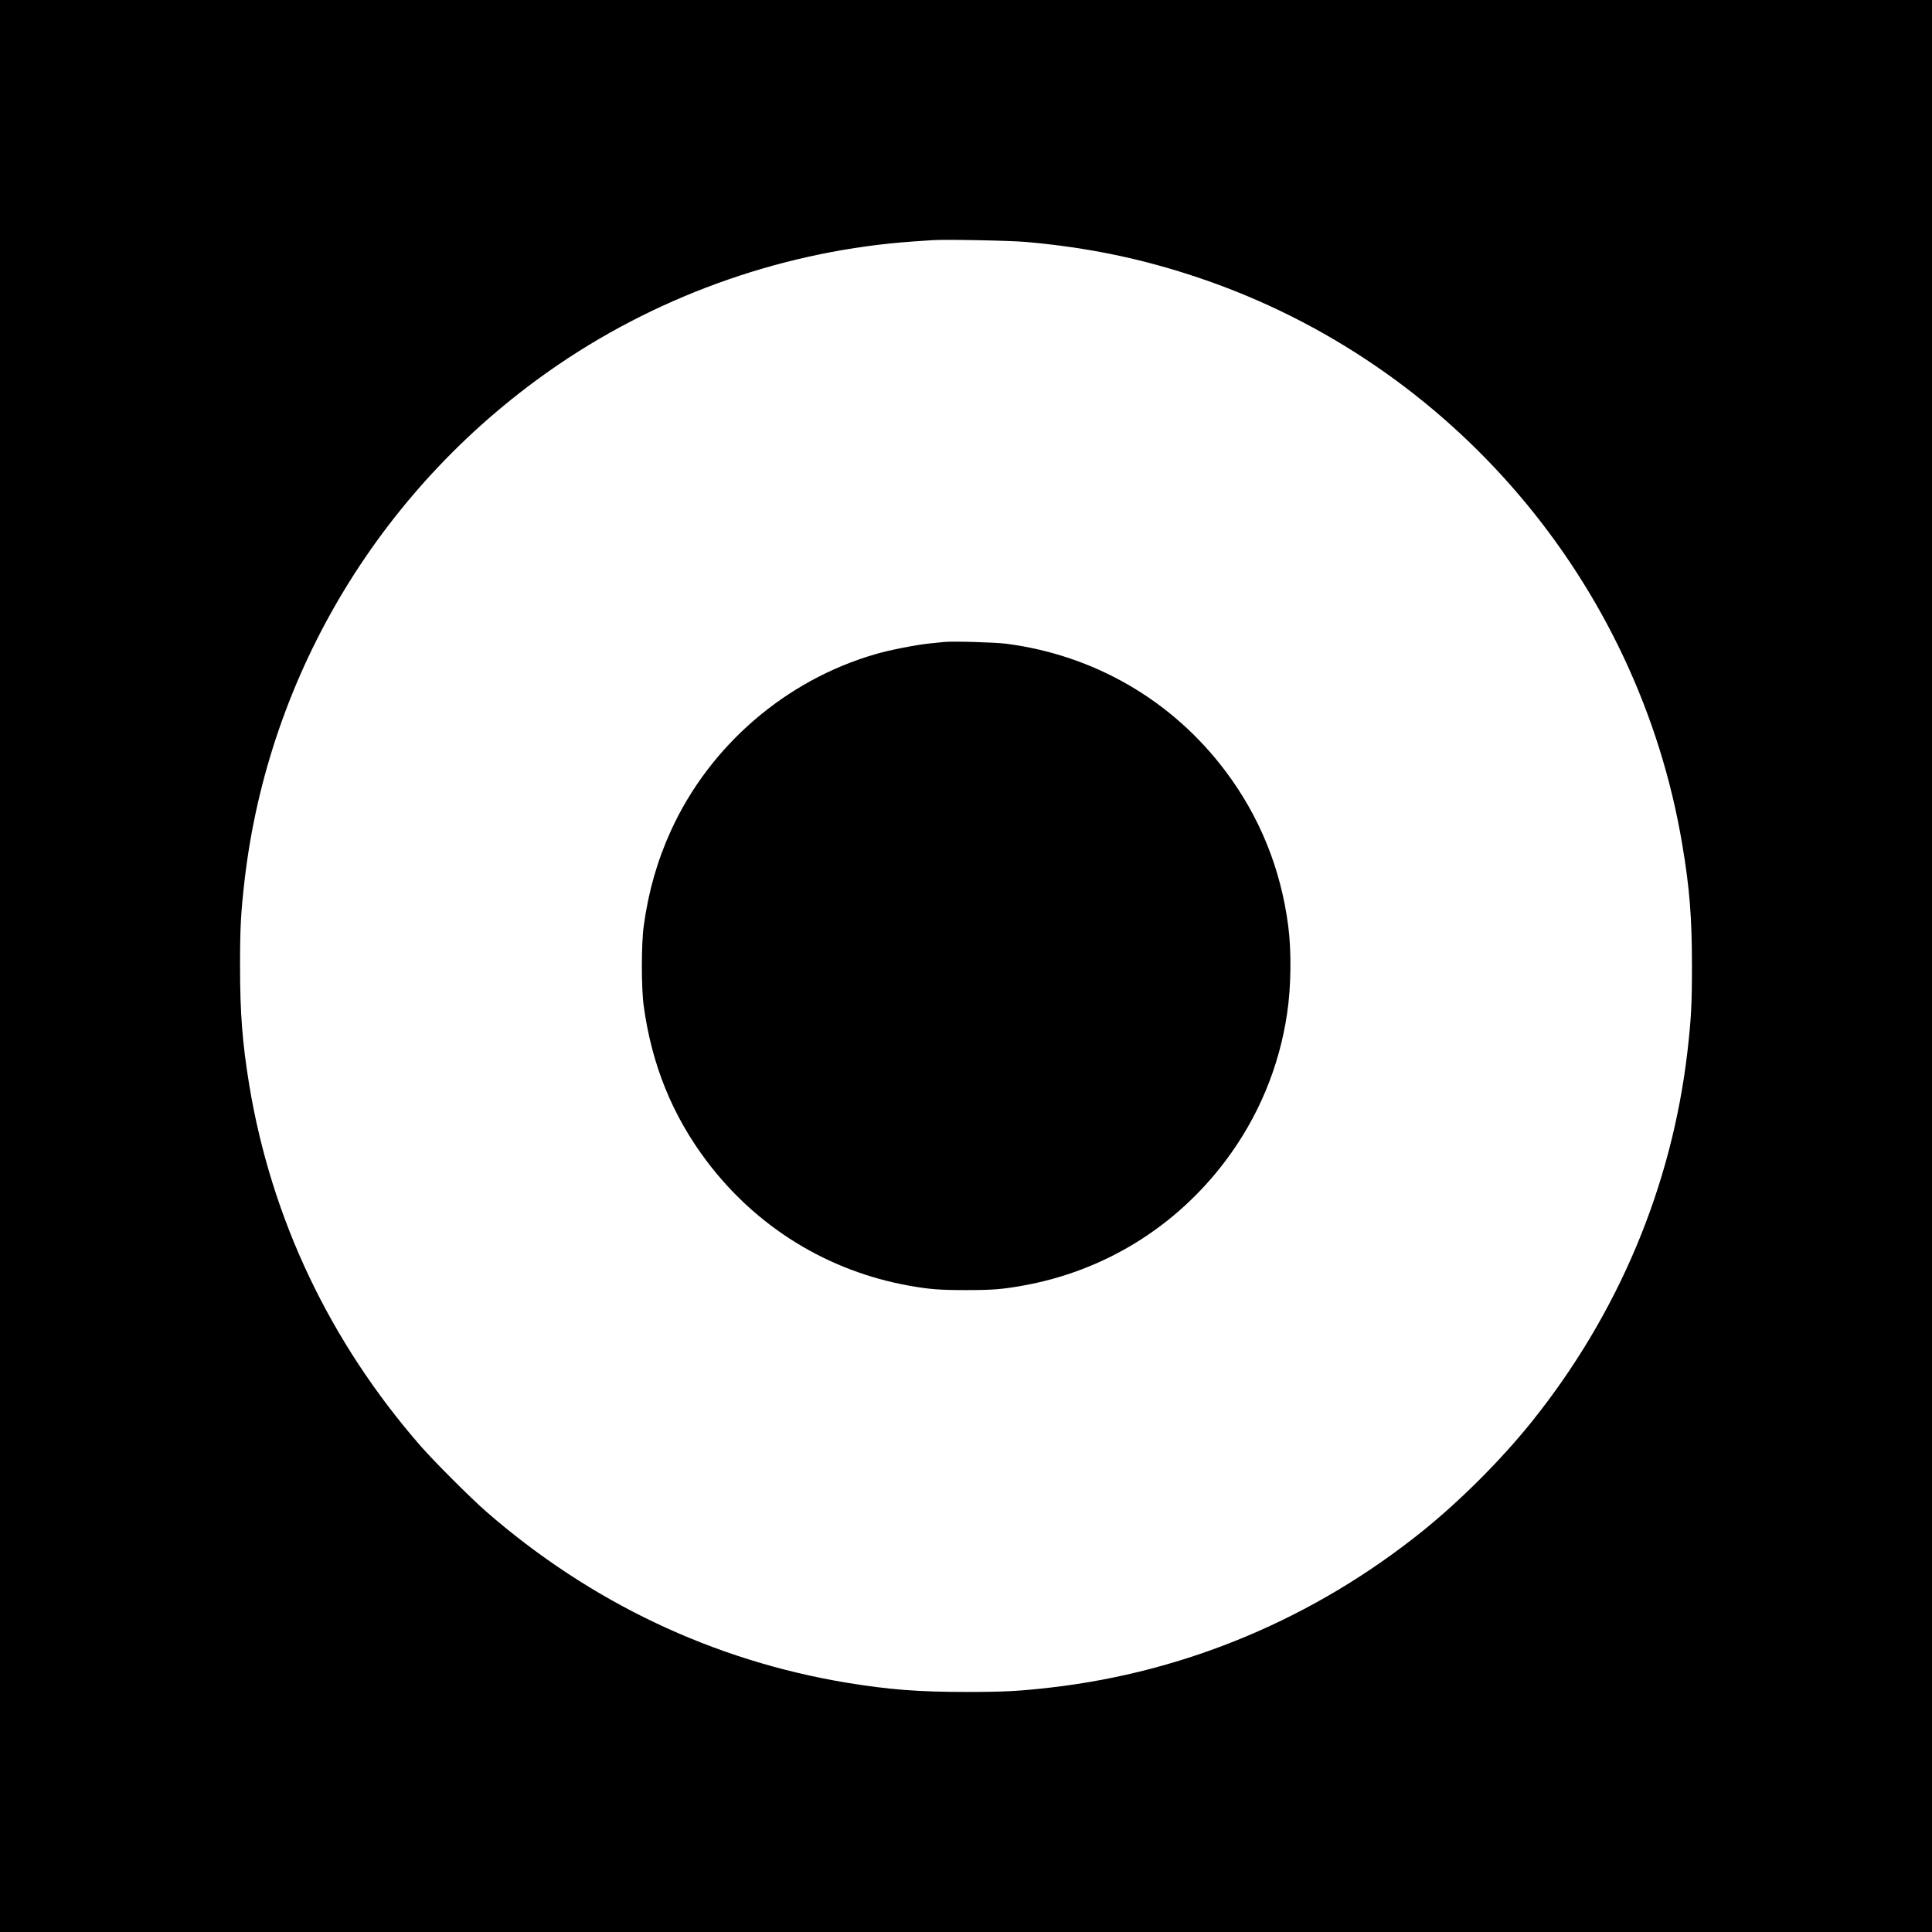 <?xml version="1.0" standalone="no"?>
<!DOCTYPE svg PUBLIC "-//W3C//DTD SVG 20010904//EN"
 "http://www.w3.org/TR/2001/REC-SVG-20010904/DTD/svg10.dtd">
<svg version="1.0" xmlns="http://www.w3.org/2000/svg"
 width="2000pt" height="2000pt" viewBox="0 0 2000 2000"
 preserveAspectRatio="xMidYMid meet">
<g transform="translate(0,2000) scale(0.1,-0.1)"
fill="#000000" stroke="none">
<path d="M0 10000 l0 -10000 10000 0 10000 0 0 10000 0 10000 -10000 0 -10000
0 0 -10000z m10625 7495 c644 -57 1212 -176 1801 -376 2606 -884 4535 -3151
4989 -5863 76 -451 100 -756 100 -1256 0 -402 -8 -544 -46 -880 -162 -1402
-717 -2722 -1615 -3841 -315 -392 -741 -818 -1133 -1133 -1119 -898 -2439
-1453 -3841 -1615 -336 -38 -478 -46 -880 -46 -489 0 -797 24 -1231 95 -1385
229 -2657 832 -3738 1774 -162 142 -535 515 -677 677 -942 1081 -1545 2353
-1774 3738 -71 434 -95 742 -95 1231 0 402 8 544 46 880 249 2163 1439 4117
3259 5352 1081 733 2363 1177 3660 1268 85 6 178 12 205 14 127 9 802 -4 970
-19z"/>
<path d="M9770 13354 c-19 -2 -84 -9 -145 -15 -135 -13 -413 -67 -559 -110
-931 -268 -1719 -947 -2121 -1829 -140 -307 -233 -630 -281 -985 -26 -184 -26
-646 0 -830 83 -608 297 -1134 652 -1605 516 -685 1256 -1140 2099 -1290 208
-37 316 -45 585 -45 269 0 377 8 586 46 841 149 1582 605 2098 1289 340 451
558 972 640 1528 42 278 46 647 11 912 -78 593 -297 1130 -651 1600 -550 730
-1354 1197 -2266 1316 -116 15 -565 28 -648 18z"/>
</g>
</svg>
